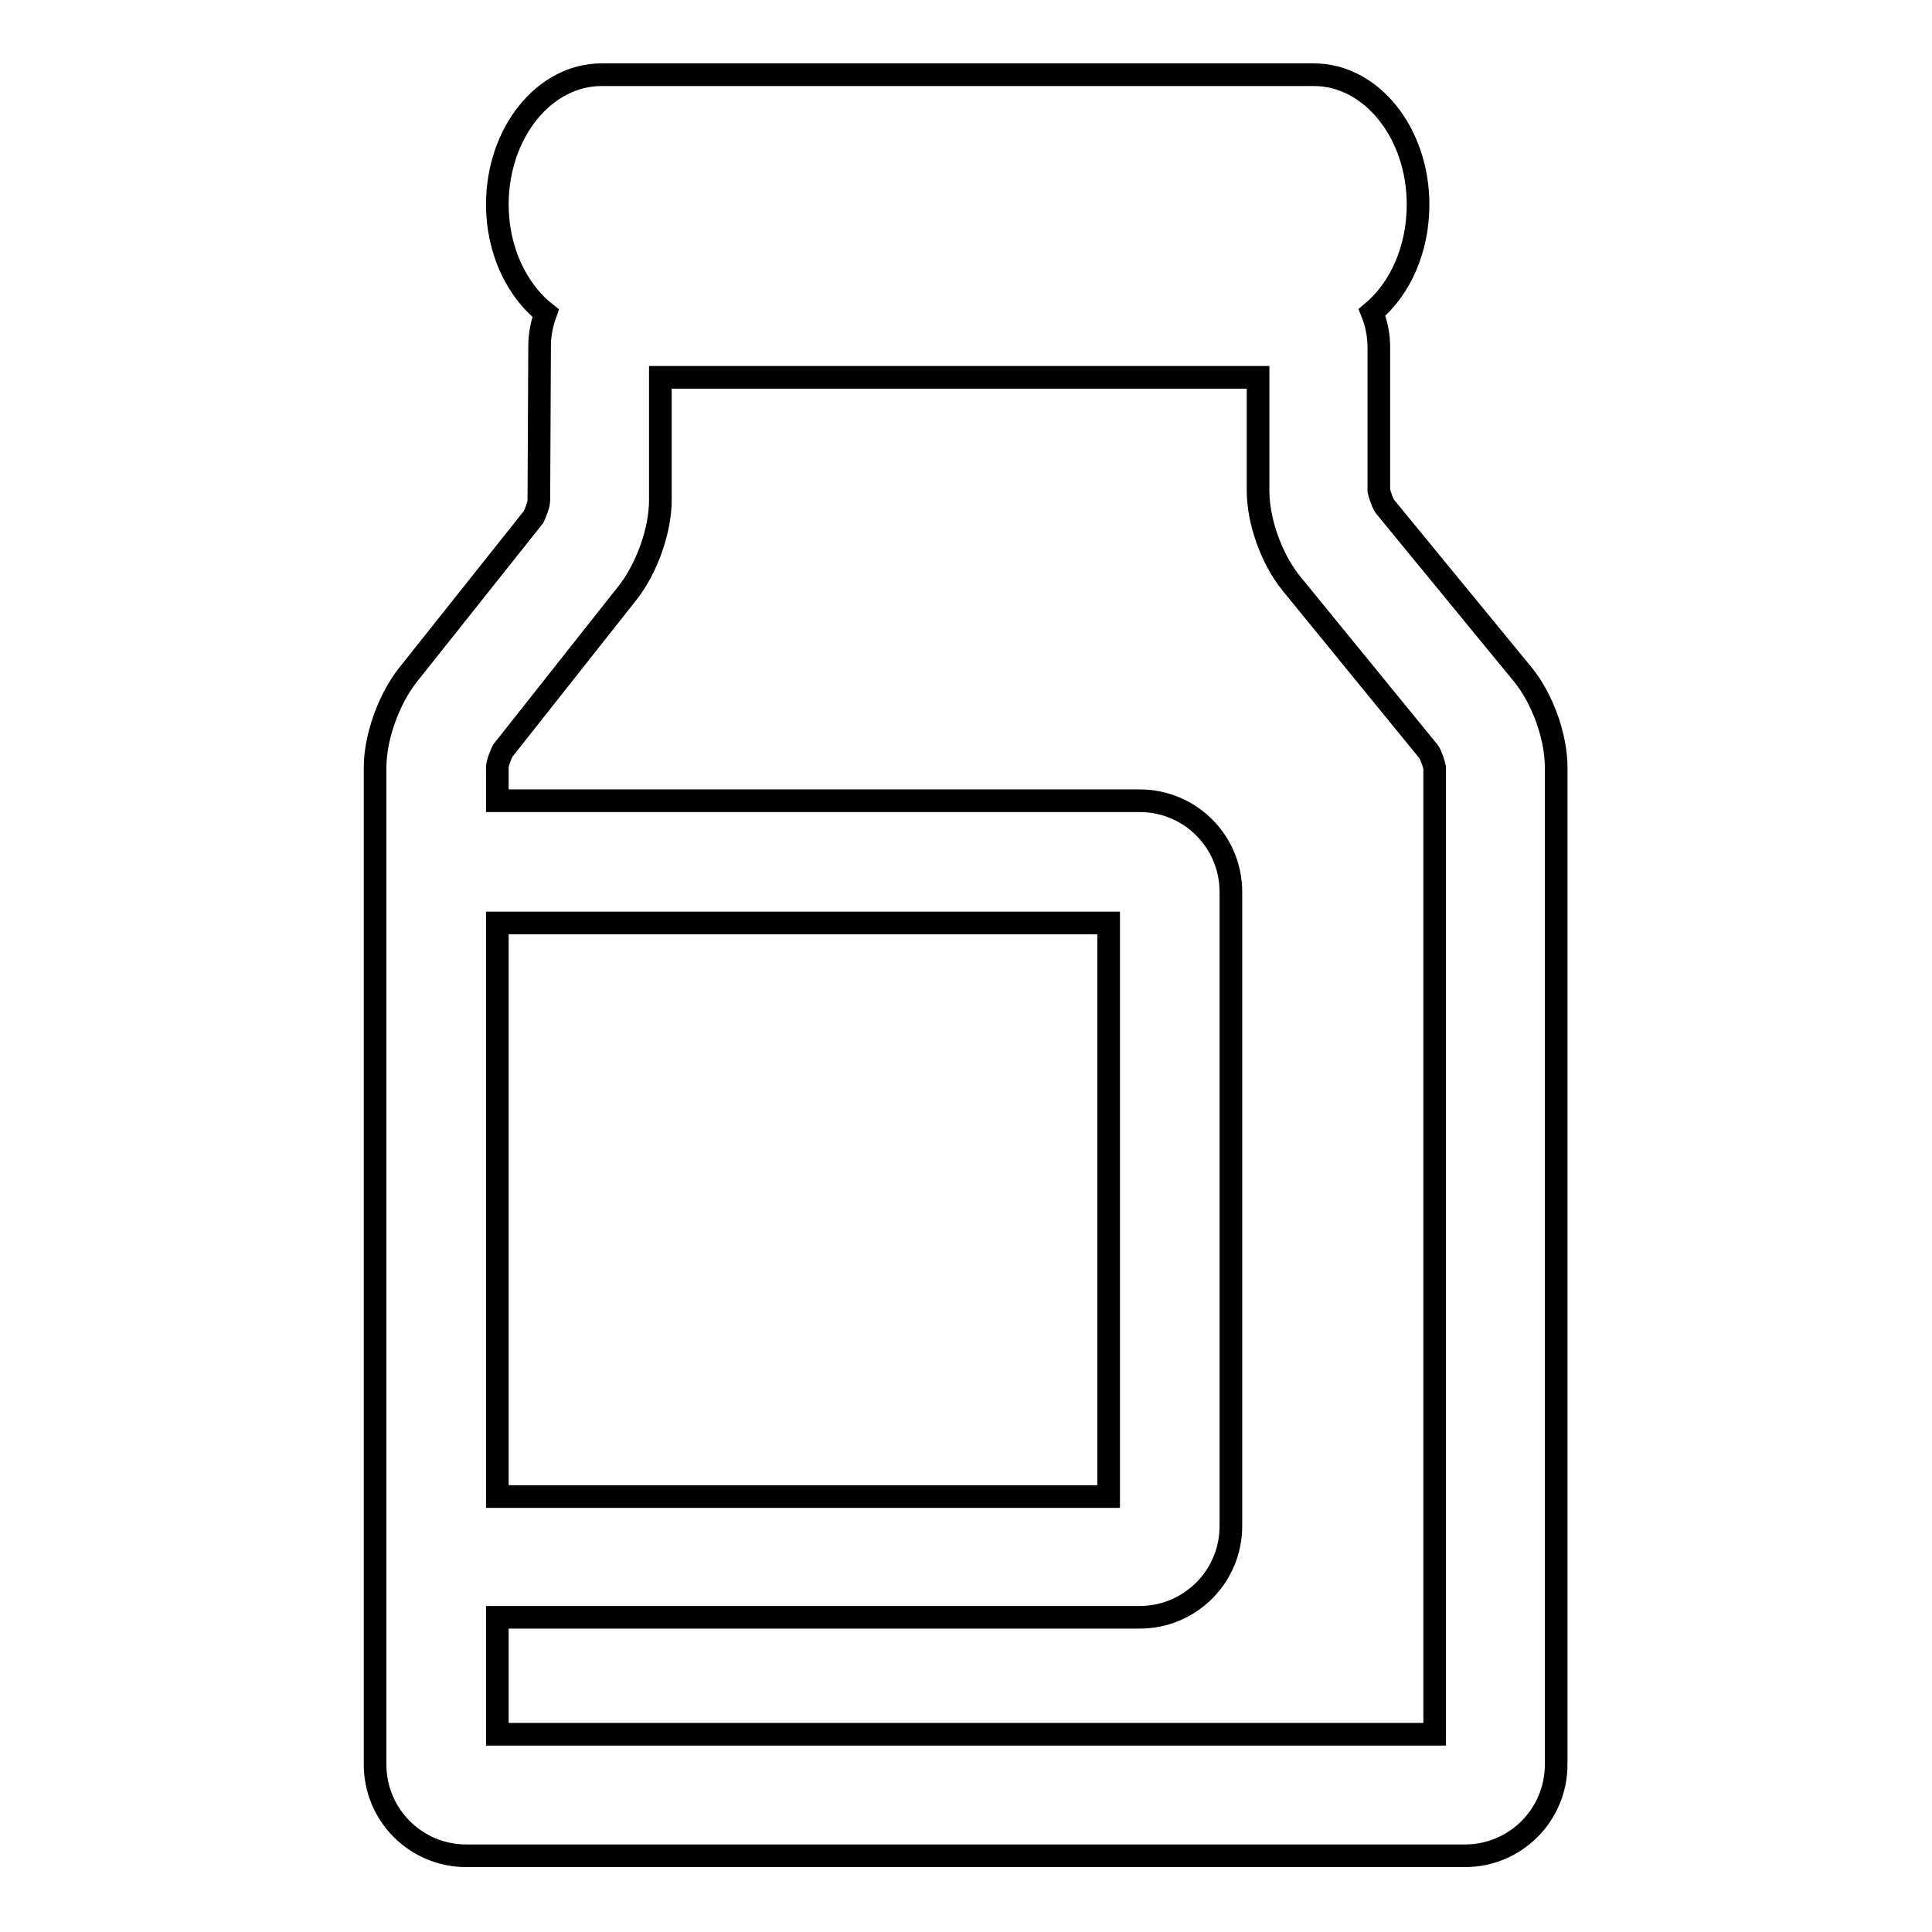 <?xml version="1.0" encoding="utf-8"?>
<!-- Svg Vector Icons : http://www.onlinewebfonts.com/icon -->
<!DOCTYPE svg PUBLIC "-//W3C//DTD SVG 1.1//EN" "http://www.w3.org/Graphics/SVG/1.1/DTD/svg11.dtd">
<svg version="1.1" xmlns="http://www.w3.org/2000/svg" xmlns:xlink="http://www.w3.org/1999/xlink" x="0px" y="0px" viewBox="0 0 256 256" enable-background="new 0 0 256 256" xml:space="preserve">
<g><g><g><g><path stroke-width="3" fill-opacity="0" stroke="#000000"  d="M71.4,66.3c0,0.6-0.5,1.8-0.7,2.2L54,89.5c-2.5,3.2-4.3,8.2-4.3,12.2v16.5v84v31.6c0,6.7,5.4,12.1,12.1,12.1h132.3c6.7,0,12.1-5.4,12.1-12.1V101.7c0-4.1-1.8-9.1-4.4-12.3l-18.3-22.3c-0.3-0.4-0.7-1.6-0.8-2.1V46c0-1.6-0.3-3.1-0.9-4.6c3.7-3.1,6.1-8.3,6.1-14.3c0-9.5-6.2-17.2-13.8-17.2H79.7c-7.6,0-13.8,7.7-13.8,17.2c0,6.1,2.6,11.4,6.4,14.4c-0.5,1.4-0.8,2.8-0.8,4.4L71.4,66.3L71.4,66.3z M189.3,99.6c0.3,0.4,0.7,1.6,0.8,2.1v128.1H65.9v-15.5h85.1c6.7,0,12.1-5.4,12.1-12.1v-84c0-6.7-5.4-12.1-12.1-12.1H65.9v-4.4c0-0.6,0.5-1.8,0.7-2.2l16.6-21c2.5-3.2,4.3-8.2,4.3-12.2V50h79.2v15c0,4.1,1.8,9.1,4.4,12.3L189.3,99.6z M65.9,122.3h81v76h-81V122.3z"/></g></g><g></g><g></g><g></g><g></g><g></g><g></g><g></g><g></g><g></g><g></g><g></g><g></g><g></g><g></g><g></g></g></g>
</svg>